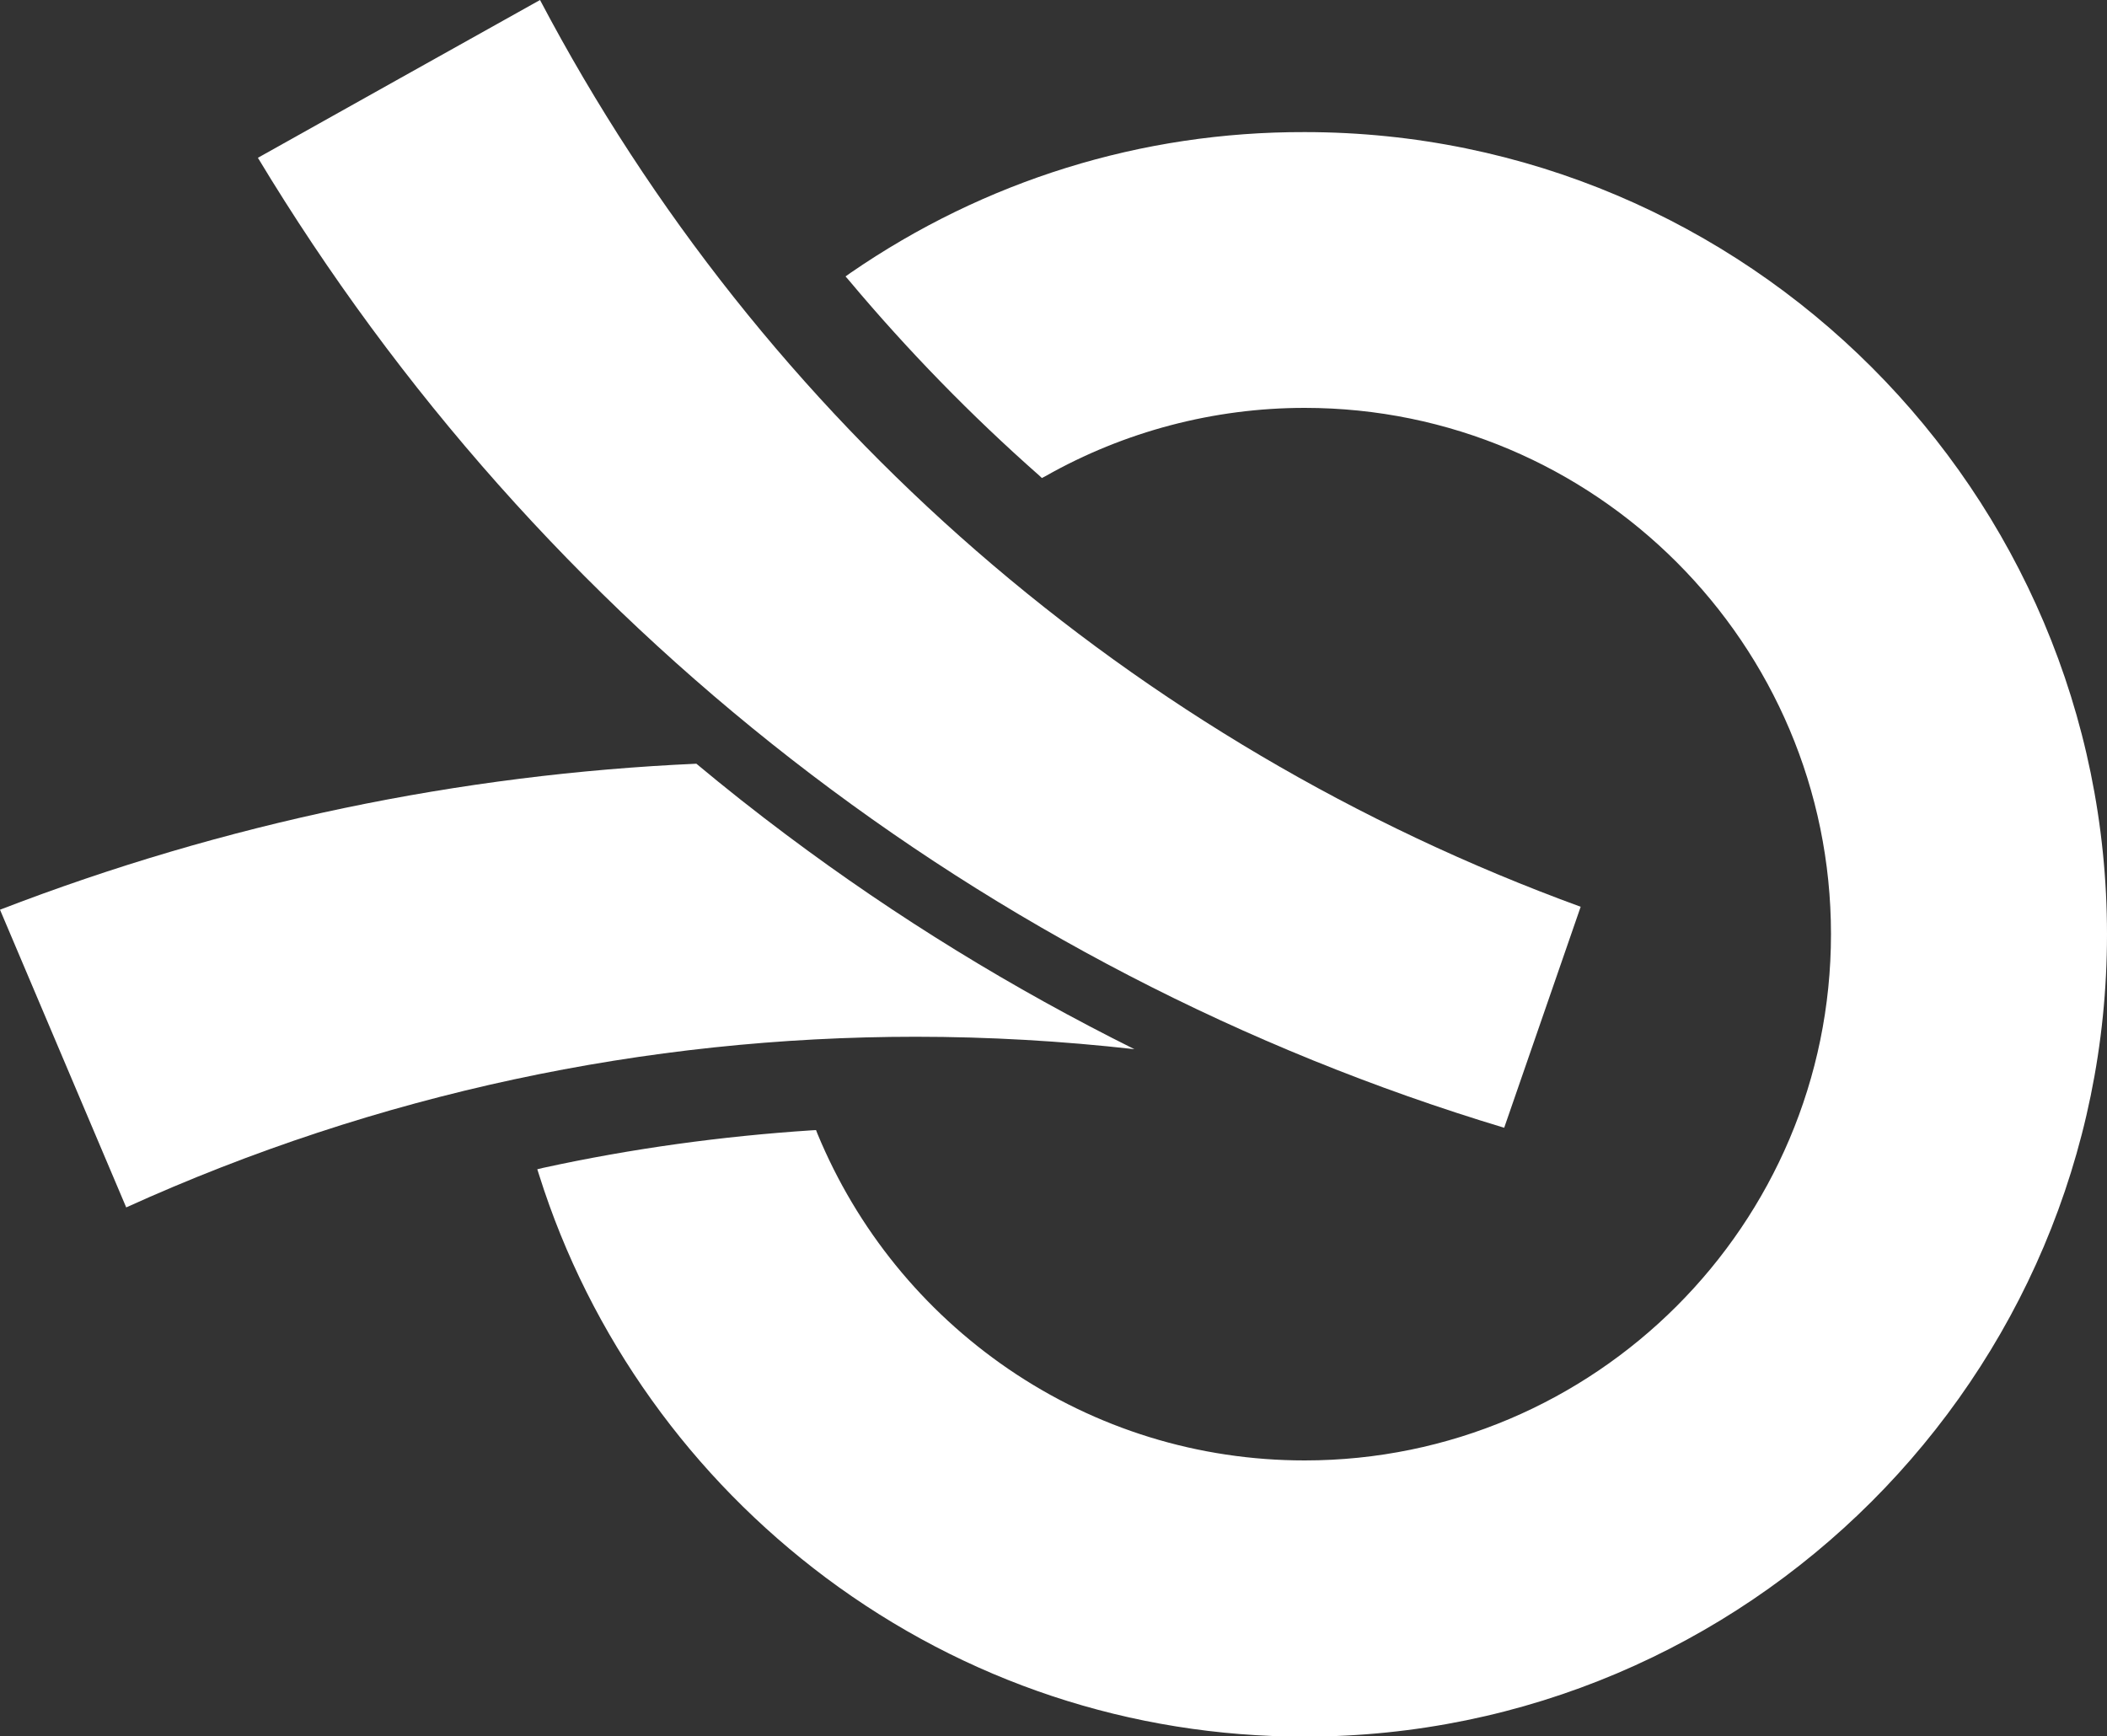 <?xml version="1.0" encoding="utf-8"?>
<!-- Generator: Adobe Illustrator 22.1.0, SVG Export Plug-In . SVG Version: 6.00 Build 0)  -->
<svg version="1.1" id="Calque_1" xmlns="http://www.w3.org/2000/svg" xmlns:xlink="http://www.w3.org/1999/xlink" x="0px" y="0px"
	 viewBox="0 0 1000 824.2" style="enable-background:new 0 0 1000 824.2;" xml:space="preserve">
<rect x="0" y="0" width="1000" height="824.2" fill="#333333" stroke="none"/>
<style type="text/css">
	.st0{fill:#FFFFFF;}
</style>
<g>
	<g>
		<g>
			<path class="st0" d="M330.5,362.5c-112.1,5-223.8,28.1-330.5,69.3c20,47.1,39.9,94.2,59.9,141.3c119-54,246.7-81,374.7-81
				c34.6,0,69.3,2,103.8,5.9c-57.7-28.7-112.8-62.5-165-101.6C358.7,385.4,344.4,374.1,330.5,362.5"/>
			<path class="st0" d="M256.3,0C211.6,25,167,49.9,122.4,74.9c133.8,221.9,344.3,385.9,591.5,460.4l36.3-104.9
				C538.1,353,362,200.7,256.3,0"/>
			<path class="st0" d="M403.7,129.5l-2.4,1.7l1.9,2.2c27.5,32.8,57.7,63.8,89.9,92.2l1.4,1.3l1.7-0.9c37.4-21.2,79.9-32.4,123-32.4
				c137.8,0,249.8,112.1,249.8,249.8c0,137.8-112.1,249.8-249.8,249.8c-50.4,0-99-15-140.6-43.4C438,622,406.7,583.4,388,538.2
				l-0.7-1.8l-1.9,0.1c-42.9,2.8-85.8,8.7-127.5,17.8L255,555l0.9,2.8c12,38.1,30,74,53.4,106.7c23.1,32.3,50.9,60.6,82.7,84.4
				c66.1,49.3,144.7,75.4,227.2,75.4c210,0,380.8-170.8,380.8-380.8c0-210-170.8-380.8-380.8-380.8
				C541.8,62.5,467.3,85.7,403.7,129.5"/>
		</g>
	</g>
</g>
</svg>
